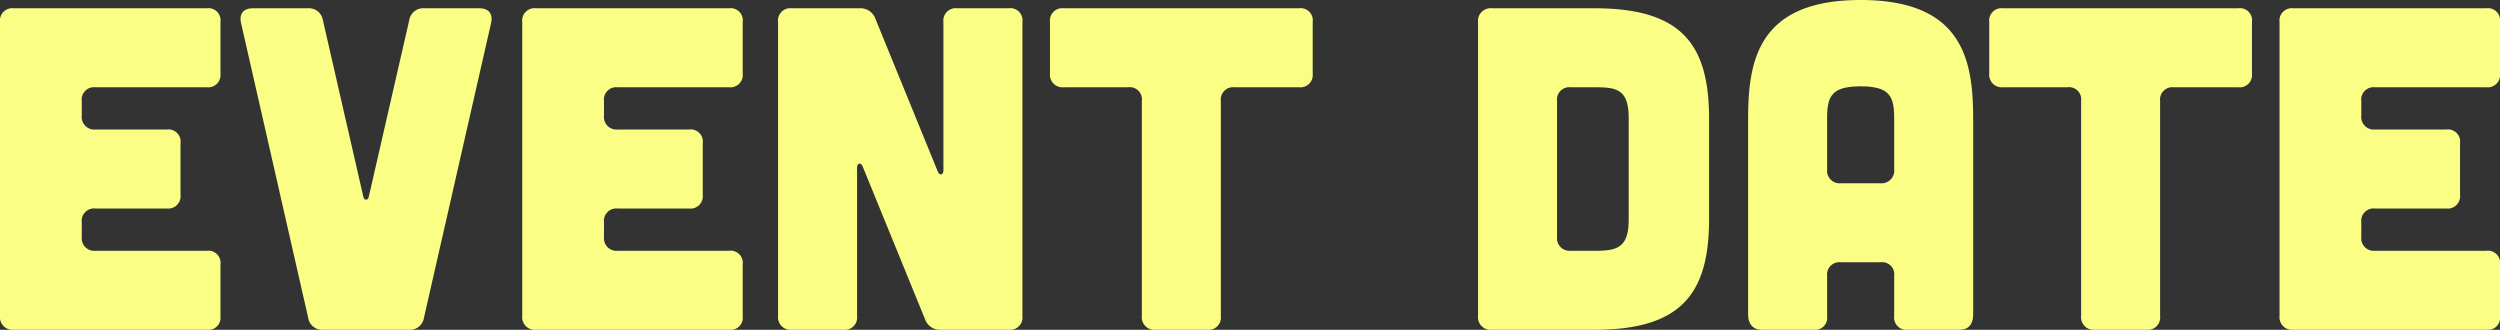 <svg xmlns="http://www.w3.org/2000/svg" width="435.44" height="57.44" viewBox="0 0 435.44 57.44">
  <rect x="0" y="0" width="435.44" height="57.44" fill="#333333" stroke="none"/>
  <path id="vwoman_txt01" d="M-180.8-56a2.121,2.121,0,0,1,2.4,2.4v8.96a2.154,2.154,0,0,1-2.4,2.4h-19.36a2.154,2.154,0,0,0-2.4,2.4v2.56a2.189,2.189,0,0,0,2.4,2.4h12.4a2.121,2.121,0,0,1,2.4,2.4v8.96a2.154,2.154,0,0,1-2.4,2.4h-12.4a2.154,2.154,0,0,0-2.4,2.4v2.56a2.189,2.189,0,0,0,2.4,2.4h19.36a2.121,2.121,0,0,1,2.4,2.4V-2.4A2.121,2.121,0,0,1-180.8,0h-33.6a2.189,2.189,0,0,1-2.4-2.4V-53.6a2.154,2.154,0,0,1,2.4-2.4Zm17.6,0a2.468,2.468,0,0,1,2.64,2.08l7.04,30.72c.16.72.8.72.96,0l7.04-30.72A2.468,2.468,0,0,1-142.88-56h9.52c1.68,0,2.48.96,2.08,2.64L-142.96-2.08A2.468,2.468,0,0,1-145.6,0h-14.88a2.468,2.468,0,0,1-2.64-2.08L-174.8-53.36c-.4-1.68.4-2.64,2.08-2.64Zm73.36,0a2.121,2.121,0,0,1,2.4,2.4v8.96a2.154,2.154,0,0,1-2.4,2.4H-109.2a2.154,2.154,0,0,0-2.4,2.4v2.56a2.189,2.189,0,0,0,2.4,2.4h12.4a2.121,2.121,0,0,1,2.4,2.4v8.96a2.154,2.154,0,0,1-2.4,2.4h-12.4a2.154,2.154,0,0,0-2.4,2.4v2.56a2.189,2.189,0,0,0,2.4,2.4h19.36a2.121,2.121,0,0,1,2.4,2.4V-2.4A2.121,2.121,0,0,1-89.84,0h-33.6a2.189,2.189,0,0,1-2.4-2.4V-53.6a2.154,2.154,0,0,1,2.4-2.4Zm22.72,0a2.762,2.762,0,0,1,2.8,1.84l10.88,26.64c.32.72.96.56.96-.24V-53.6a2.154,2.154,0,0,1,2.4-2.4h8.96a2.121,2.121,0,0,1,2.4,2.4V-2.4A2.154,2.154,0,0,1-41.12,0H-52.88a2.762,2.762,0,0,1-2.8-1.84L-66.56-28.48c-.32-.72-.96-.56-.96.24V-2.4A2.154,2.154,0,0,1-69.92,0h-8.96a2.189,2.189,0,0,1-2.4-2.4V-53.6a2.154,2.154,0,0,1,2.4-2.4Zm49.2,16.16a2.121,2.121,0,0,0-2.4-2.4h-11.2a2.189,2.189,0,0,1-2.4-2.4V-53.6a2.154,2.154,0,0,1,2.4-2.4H9.44a2.121,2.121,0,0,1,2.4,2.4v8.96a2.154,2.154,0,0,1-2.4,2.4H-1.76a2.154,2.154,0,0,0-2.4,2.4V-2.4A2.154,2.154,0,0,1-6.56,0h-8.96a2.189,2.189,0,0,1-2.4-2.4ZM43.04-56a2.213,2.213,0,0,0-2.4,2.48V-2.4A2.189,2.189,0,0,0,43.04,0H60.88c15.04,0,20-6.16,20-19.28V-36.8c0-13.12-4.96-19.2-20-19.2ZM56.8-13.76a2.189,2.189,0,0,1-2.4-2.4V-39.84a2.154,2.154,0,0,1,2.4-2.4h4.32c3.84,0,5.76.48,5.76,5.44v17.6c0,4.8-1.92,5.44-5.76,5.44ZM126.88-2.72c0,1.76-.8,2.72-2.4,2.72h-8.96a2.154,2.154,0,0,1-2.4-2.4V-9.36a2.121,2.121,0,0,0-2.4-2.4h-6.88a2.154,2.154,0,0,0-2.4,2.4V-2.4A2.121,2.121,0,0,1,99.04,0H90.08c-1.52,0-2.4-.96-2.4-2.72V-36.64c0-10.08,1.6-20.8,19.6-20.8s19.6,10.72,19.6,20.8ZM113.12-36.64c0-3.84-.56-5.76-5.84-5.76s-5.84,1.92-5.84,5.76v8.72a2.189,2.189,0,0,0,2.4,2.4h6.88a2.213,2.213,0,0,0,2.4-2.48Zm32.56-3.2a2.121,2.121,0,0,0-2.4-2.4h-11.2a2.189,2.189,0,0,1-2.4-2.4V-53.6a2.154,2.154,0,0,1,2.4-2.4h40.96a2.121,2.121,0,0,1,2.4,2.4v8.96a2.154,2.154,0,0,1-2.4,2.4h-11.2a2.154,2.154,0,0,0-2.4,2.4V-2.4a2.154,2.154,0,0,1-2.4,2.4h-8.96a2.189,2.189,0,0,1-2.4-2.4ZM216.24-56a2.121,2.121,0,0,1,2.4,2.4v8.96a2.154,2.154,0,0,1-2.4,2.4H196.88a2.154,2.154,0,0,0-2.4,2.4v2.56a2.189,2.189,0,0,0,2.4,2.4h12.4a2.121,2.121,0,0,1,2.4,2.4v8.96a2.154,2.154,0,0,1-2.4,2.4h-12.4a2.154,2.154,0,0,0-2.4,2.4v2.56a2.189,2.189,0,0,0,2.4,2.4h19.36a2.121,2.121,0,0,1,2.4,2.4V-2.4a2.121,2.121,0,0,1-2.4,2.4h-33.6a2.189,2.189,0,0,1-2.4-2.4V-53.6a2.154,2.154,0,0,1,2.4-2.4Z" transform="translate(216.8 57.44)" fill="#fafe84"/>
</svg>
